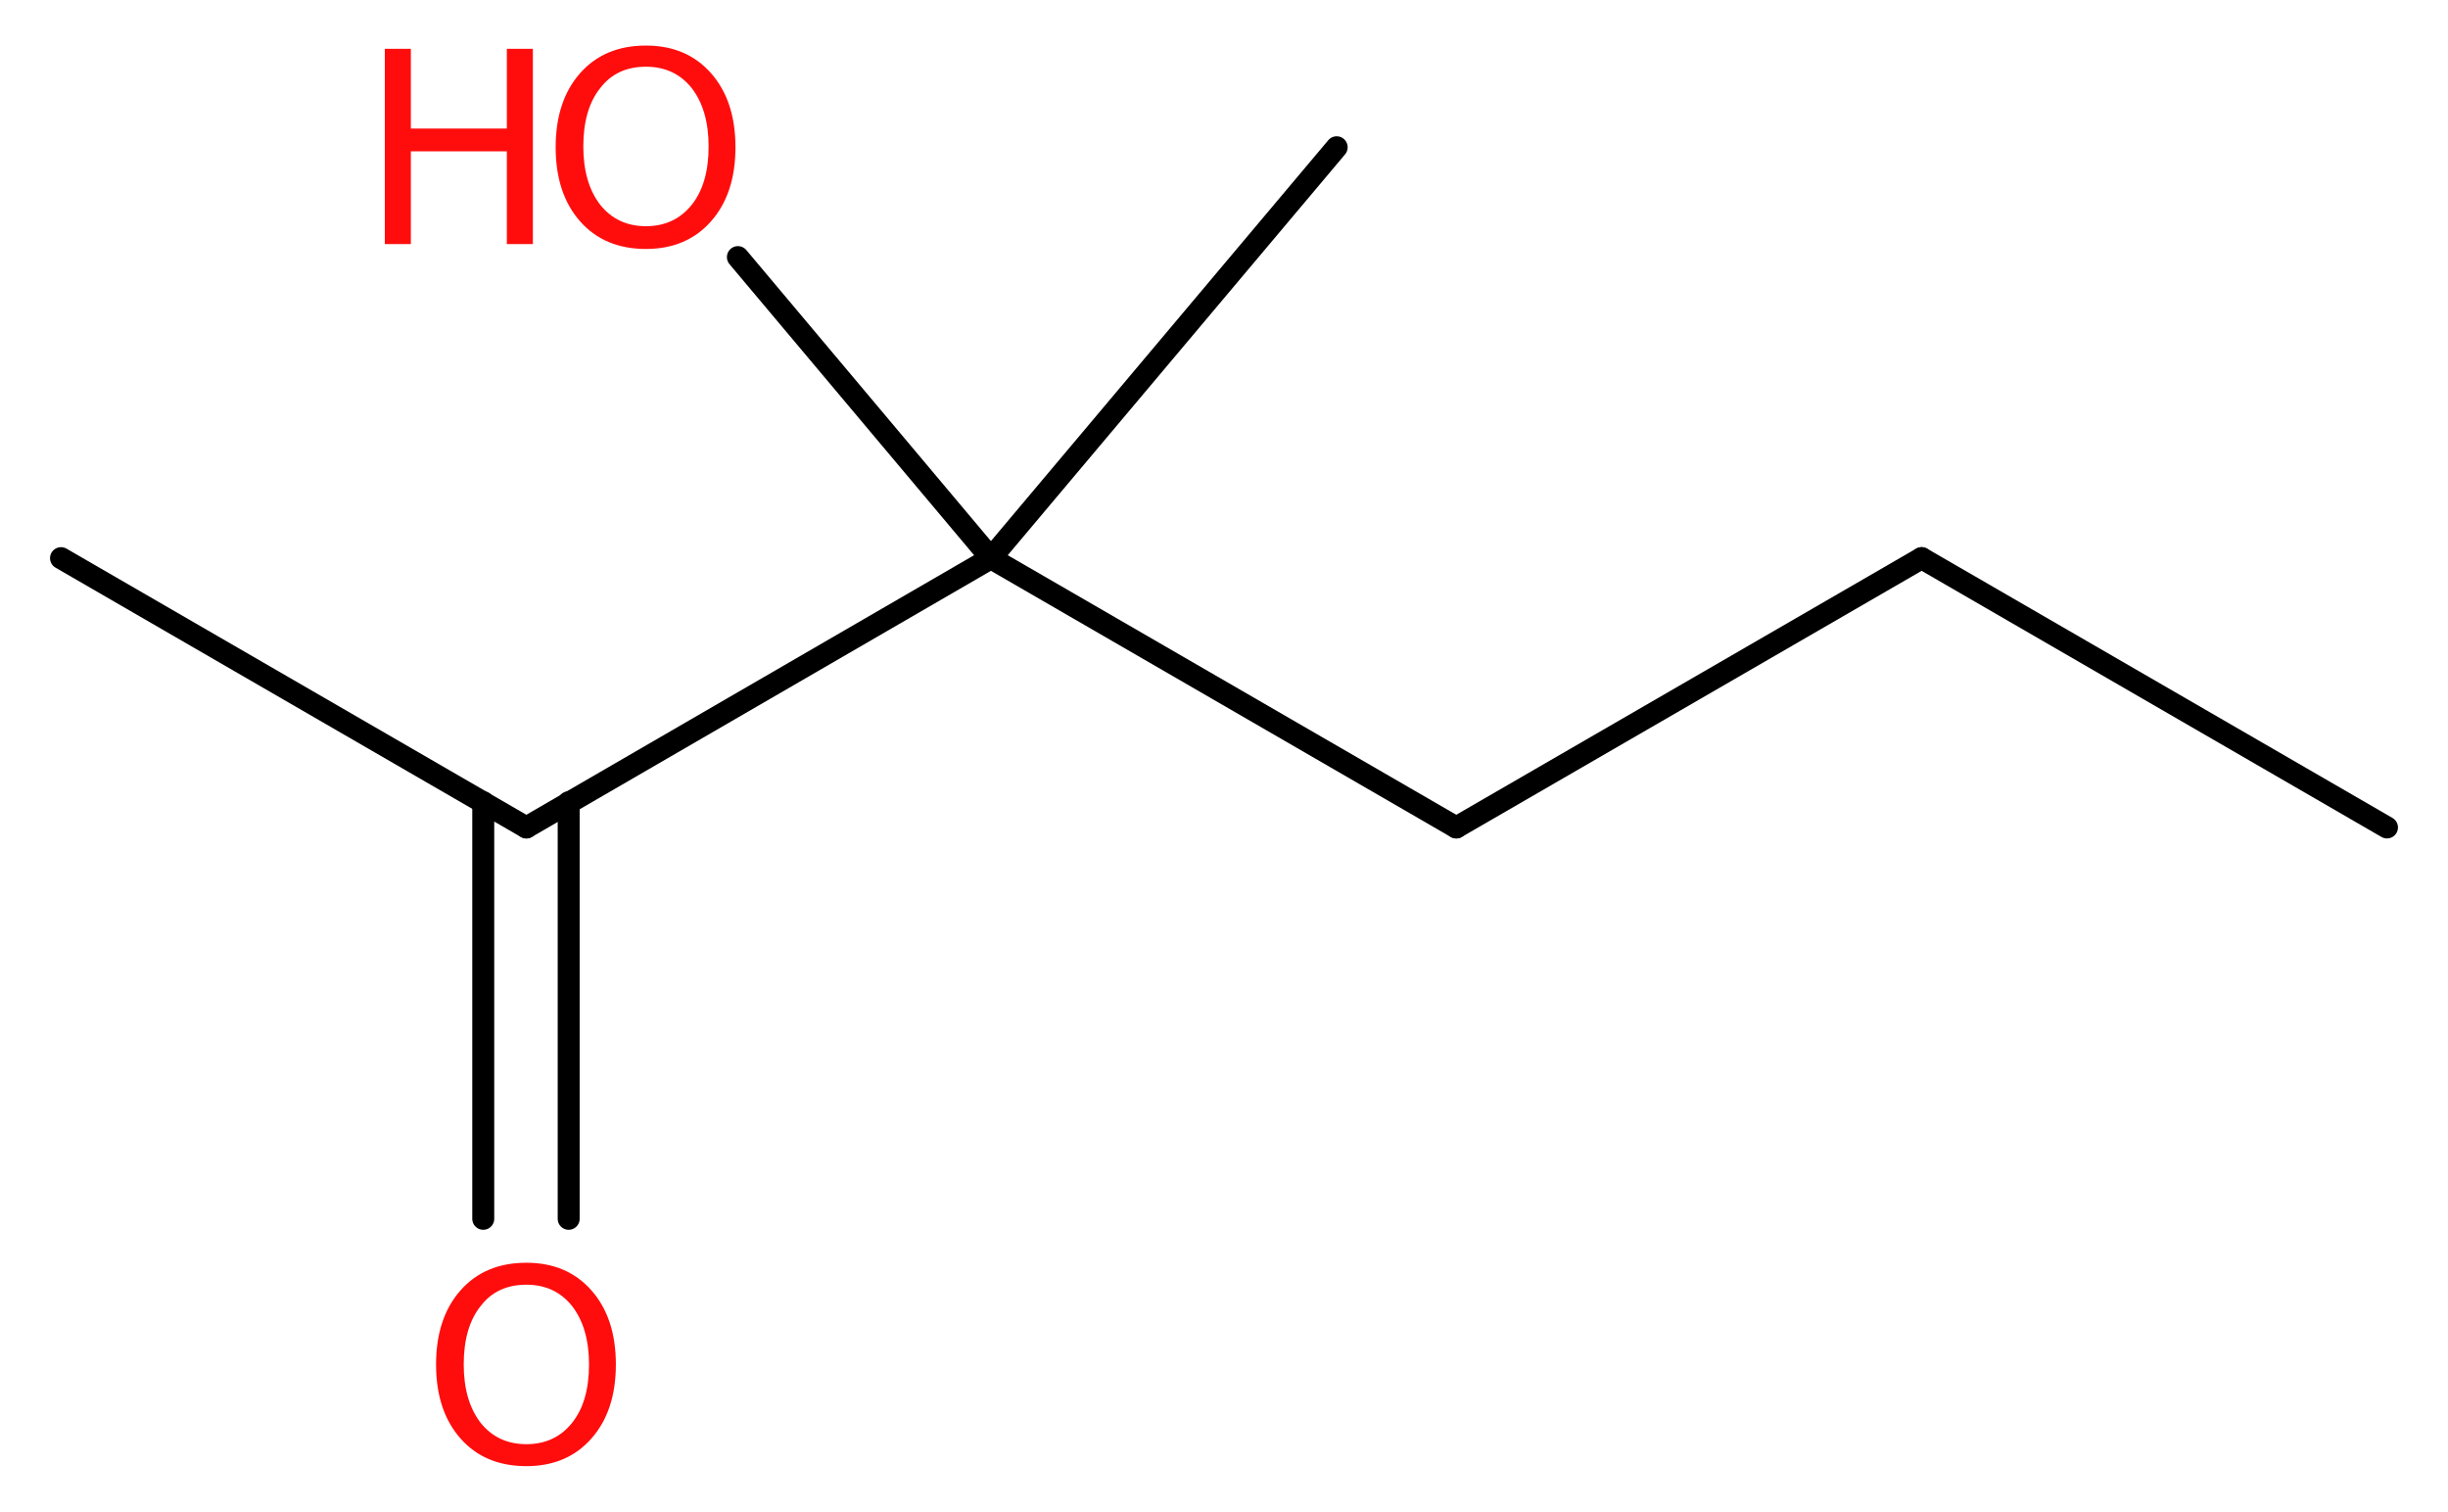 <?xml version='1.0' encoding='UTF-8'?>
<!DOCTYPE svg PUBLIC "-//W3C//DTD SVG 1.1//EN" "http://www.w3.org/Graphics/SVG/1.1/DTD/svg11.dtd">
<svg version='1.2' xmlns='http://www.w3.org/2000/svg' xmlns:xlink='http://www.w3.org/1999/xlink' width='30.09mm' height='18.58mm' viewBox='0 0 30.09 18.58'>
  <desc>Generated by the Chemistry Development Kit (http://github.com/cdk)</desc>
  <g stroke-linecap='round' stroke-linejoin='round' stroke='#000000' stroke-width='.27' fill='#FF0D0D'>
    <rect x='.0' y='.0' width='31.0' height='19.0' fill='#FFFFFF' stroke='none'/>
    <g id='mol1' class='mol'>
      <line id='mol1bnd1' class='bond' x1='29.34' y1='10.17' x2='23.62' y2='6.86'/>
      <line id='mol1bnd2' class='bond' x1='23.62' y1='6.86' x2='17.9' y2='10.17'/>
      <line id='mol1bnd3' class='bond' x1='17.9' y1='10.17' x2='12.18' y2='6.86'/>
      <line id='mol1bnd4' class='bond' x1='12.18' y1='6.86' x2='16.43' y2='1.81'/>
      <line id='mol1bnd5' class='bond' x1='12.18' y1='6.86' x2='9.07' y2='3.16'/>
      <line id='mol1bnd6' class='bond' x1='12.18' y1='6.86' x2='6.47' y2='10.17'/>
      <line id='mol1bnd7' class='bond' x1='6.47' y1='10.17' x2='.75' y2='6.86'/>
      <g id='mol1bnd8' class='bond'>
        <line x1='6.99' y1='9.86' x2='6.99' y2='14.98'/>
        <line x1='5.94' y1='9.86' x2='5.94' y2='14.98'/>
      </g>
      <g id='mol1atm6' class='atom'>
        <path d='M7.94 .82q-.36 .0 -.56 .26q-.21 .26 -.21 .72q.0 .45 .21 .72q.21 .26 .56 .26q.35 .0 .56 -.26q.21 -.26 .21 -.72q.0 -.45 -.21 -.72q-.21 -.26 -.56 -.26zM7.94 .56q.5 .0 .8 .34q.3 .34 .3 .91q.0 .57 -.3 .91q-.3 .34 -.8 .34q-.51 .0 -.81 -.34q-.3 -.34 -.3 -.91q.0 -.57 .3 -.91q.3 -.34 .81 -.34z' stroke='none'/>
        <path d='M4.73 .6h.32v.98h1.18v-.98h.32v2.4h-.32v-1.14h-1.18v1.14h-.32v-2.4z' stroke='none'/>
      </g>
      <path id='mol1atm9' class='atom' d='M6.47 15.79q-.36 .0 -.56 .26q-.21 .26 -.21 .72q.0 .45 .21 .72q.21 .26 .56 .26q.35 .0 .56 -.26q.21 -.26 .21 -.72q.0 -.45 -.21 -.72q-.21 -.26 -.56 -.26zM6.47 15.52q.5 .0 .8 .34q.3 .34 .3 .91q.0 .57 -.3 .91q-.3 .34 -.8 .34q-.51 .0 -.81 -.34q-.3 -.34 -.3 -.91q.0 -.57 .3 -.91q.3 -.34 .81 -.34z' stroke='none'/>
    </g>
  </g>
</svg>
